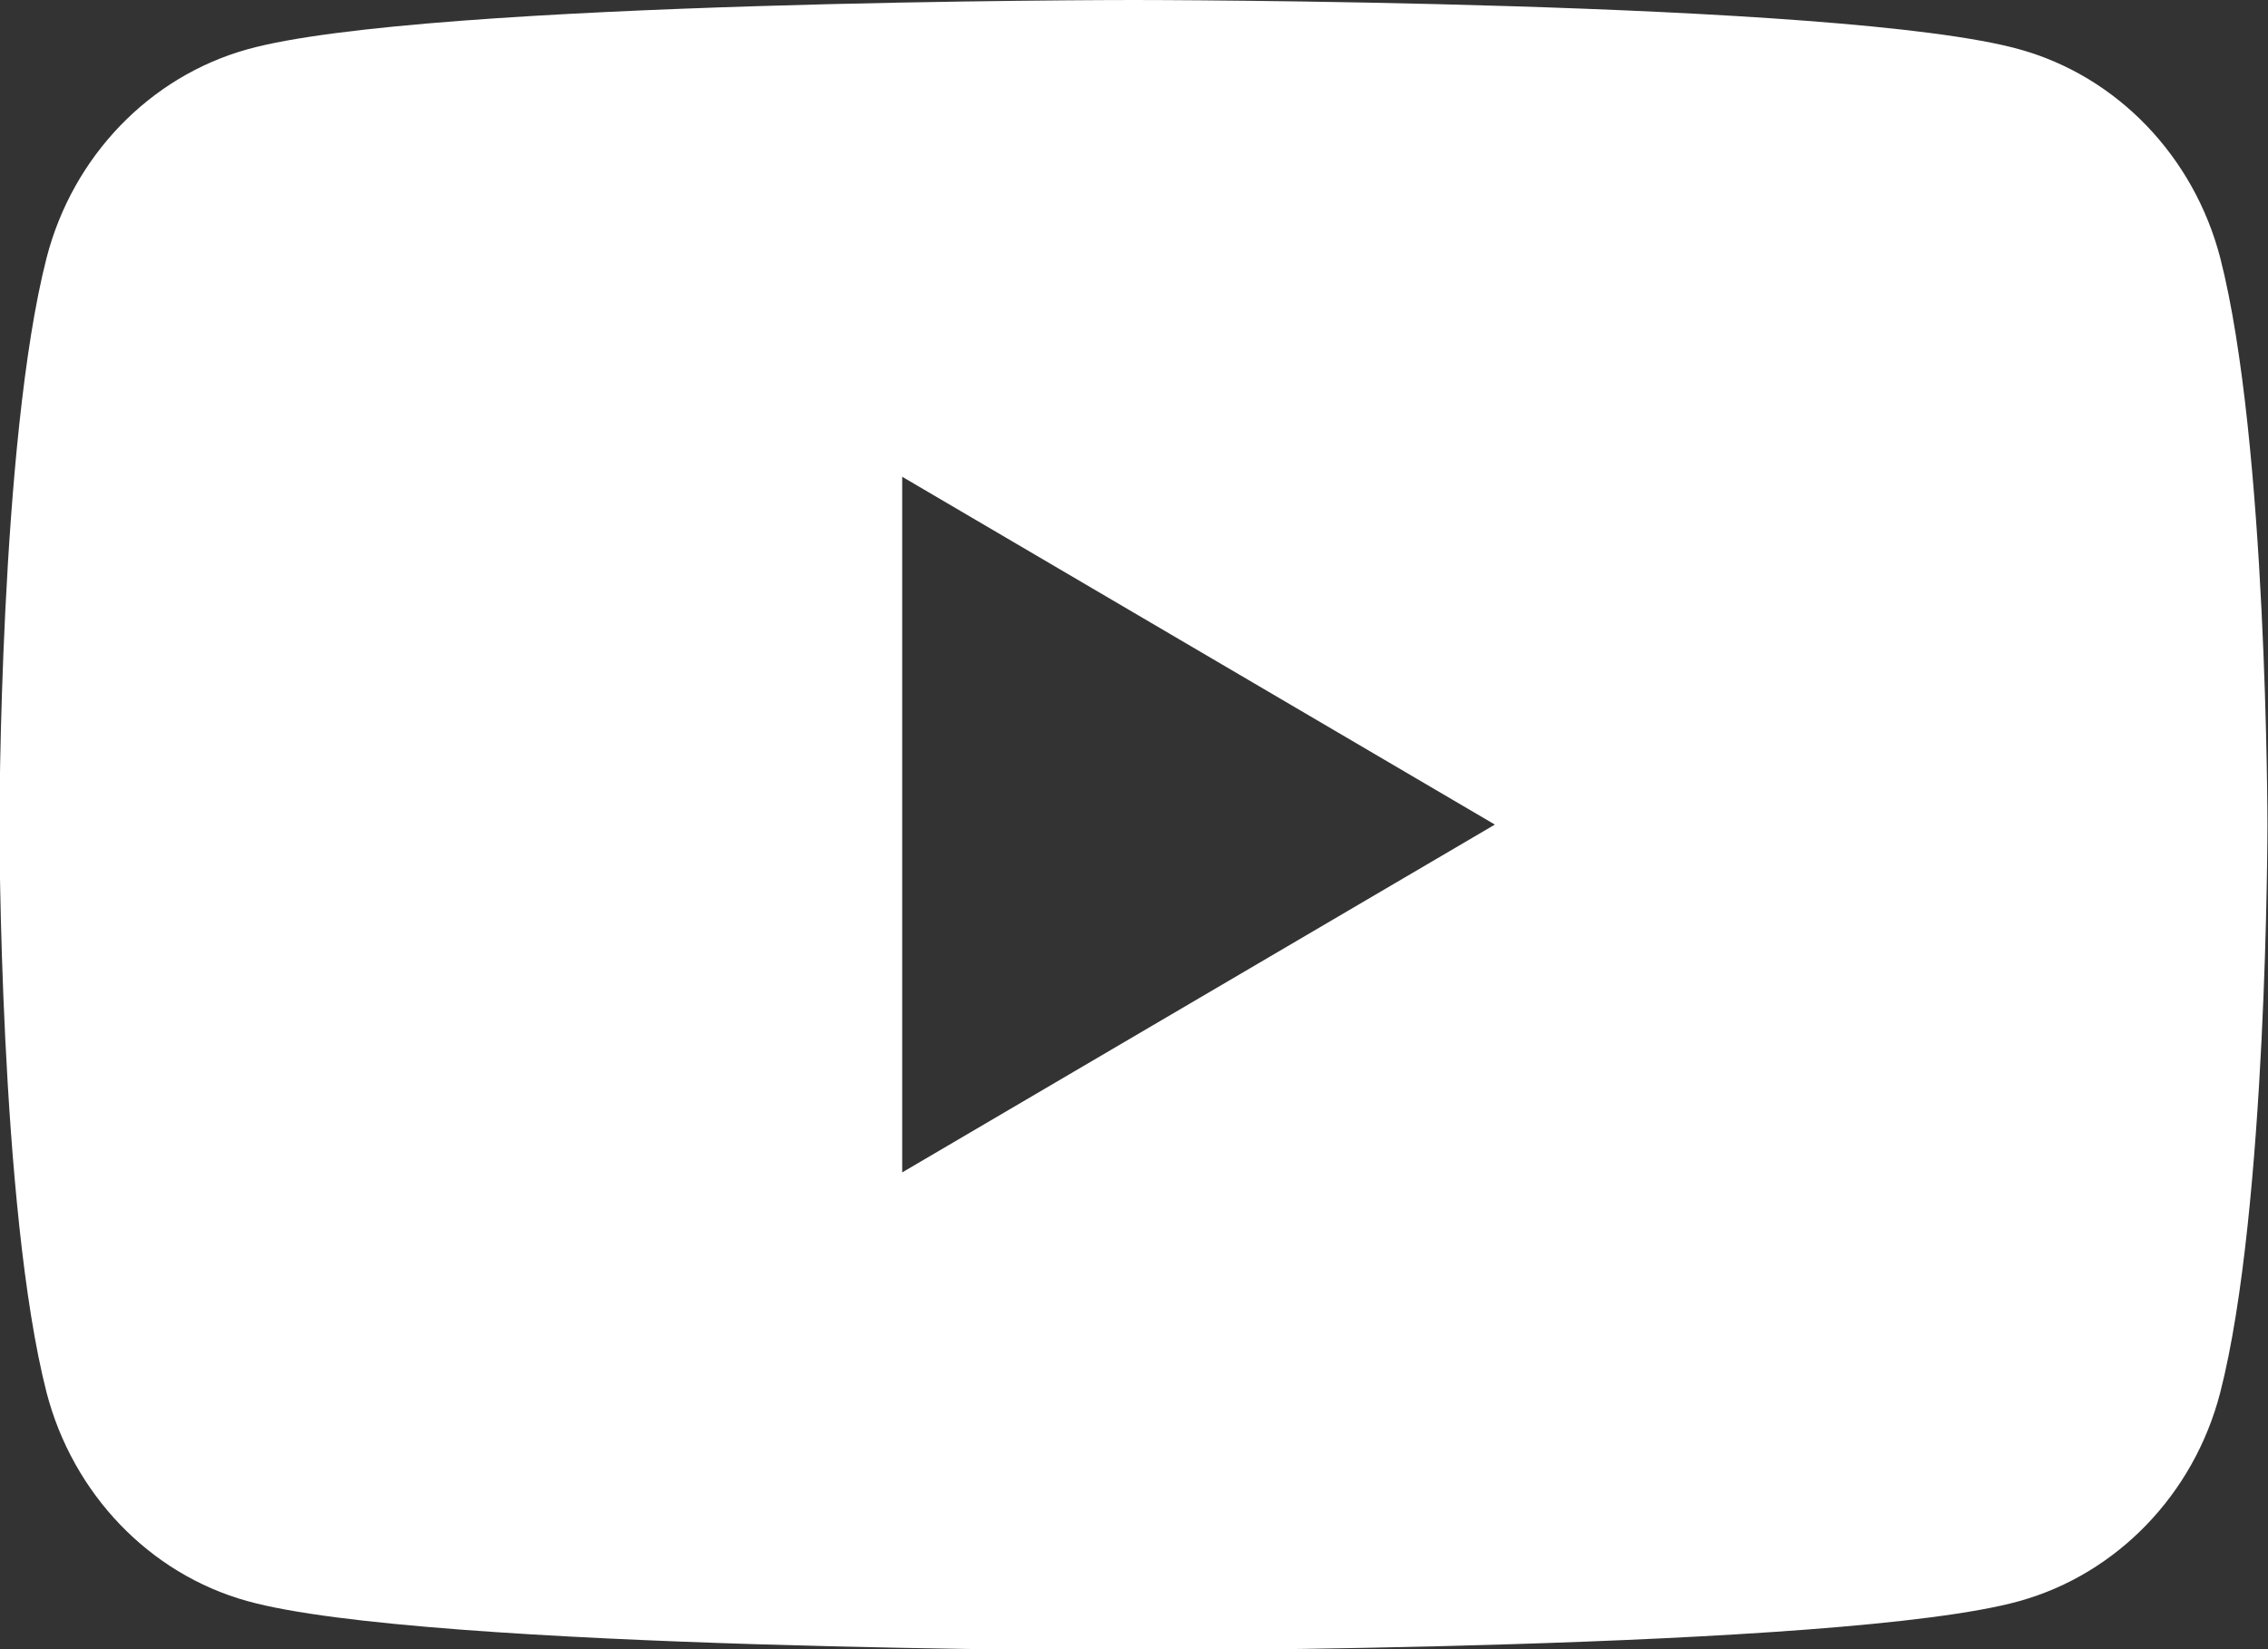 <?xml version="1.0" encoding="UTF-8"?> <svg xmlns="http://www.w3.org/2000/svg" width="44" height="32" viewBox="0 0 44 32" fill="none"><rect x="0" y="0" width="44" height="32" fill="#333333" stroke="none"/><g clip-path="url(#clip0_27_220)"><path d="M43.073 5.002C42.563 3.04 41.079 1.484 39.178 0.957C35.747 0 21.988 0 21.988 0C21.988 0 8.23 0 4.799 0.957C2.909 1.484 1.414 3.028 0.904 5.002C-0.011 8.568 -0.011 16.012 -0.011 16.012C-0.011 16.012 -0.011 23.456 0.904 27.022C1.414 28.984 2.898 30.54 4.799 31.067C8.23 32.024 21.988 32.024 21.988 32.024C21.988 32.024 35.747 32.024 39.178 31.067C41.068 30.54 42.563 28.996 43.073 27.022C43.989 23.456 43.989 16.012 43.989 16.012C43.989 16.012 43.989 8.568 43.073 5.002ZM17.503 22.761V9.251L29.001 16L17.503 22.749V22.761Z" fill="white"></path></g><defs><clipPath id="clip0_27_220"><rect width="44" height="32" fill="white"></rect></clipPath></defs></svg> 